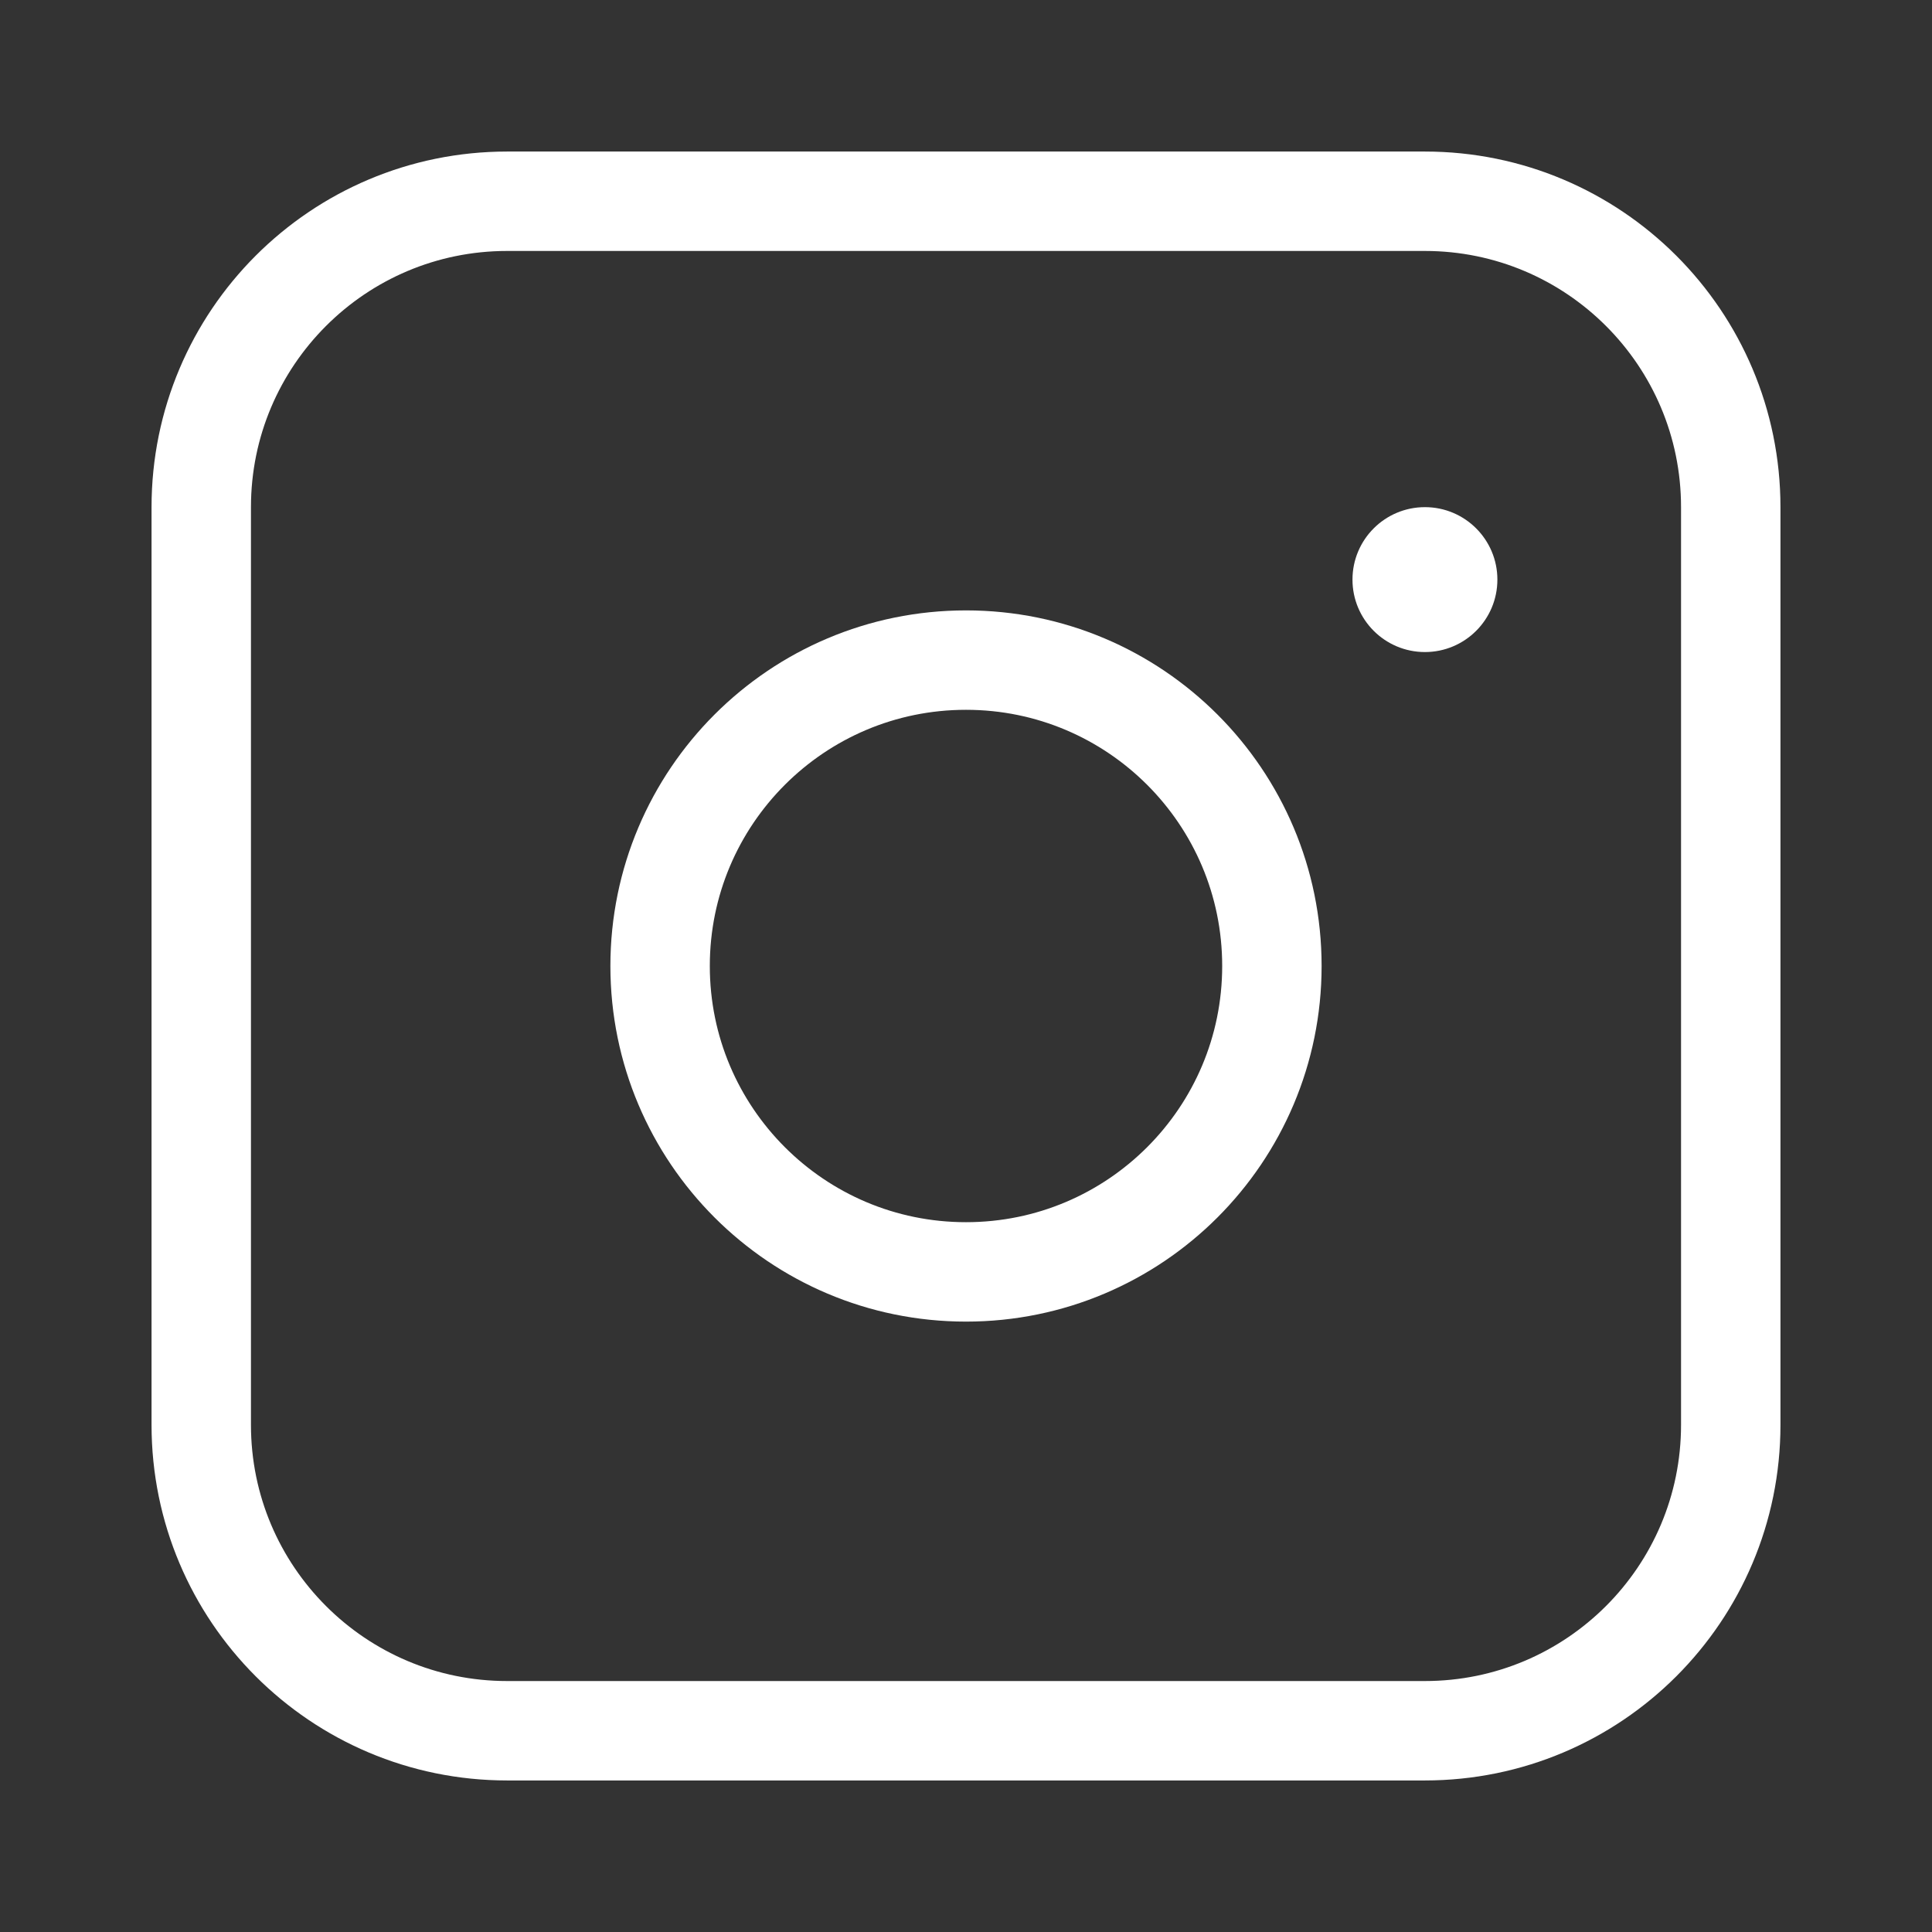 <?xml version="1.0" encoding="UTF-8"?>
<svg xmlns="http://www.w3.org/2000/svg" width="24" height="24" viewBox="0 0 24 24" fill="none">
  <rect x="0" y="0" width="24" height="24" fill="#333333" stroke="none"/>
  <path d="M17.7 2.5H6.3C4.201 2.5 2.5 4.201 2.5 6.3V17.7C2.5 19.799 4.201 21.5 6.3 21.5H17.7C19.799 21.5 21.5 19.799 21.5 17.7V6.3C21.5 4.201 19.799 2.5 17.7 2.5Z" stroke="#fff" stroke-width="1.235"></path>
  <path d="M8.2 12C8.2 14.099 9.901 15.8 12 15.8C14.099 15.8 15.8 14.099 15.8 12C15.8 9.901 14.099 8.2 12 8.2C9.901 8.2 8.2 9.901 8.2 12Z" stroke="#fff" stroke-width="1.235"></path>
  <circle cx="17.701" cy="7.2" r="0.9" fill="#fff"></circle>
</svg>
